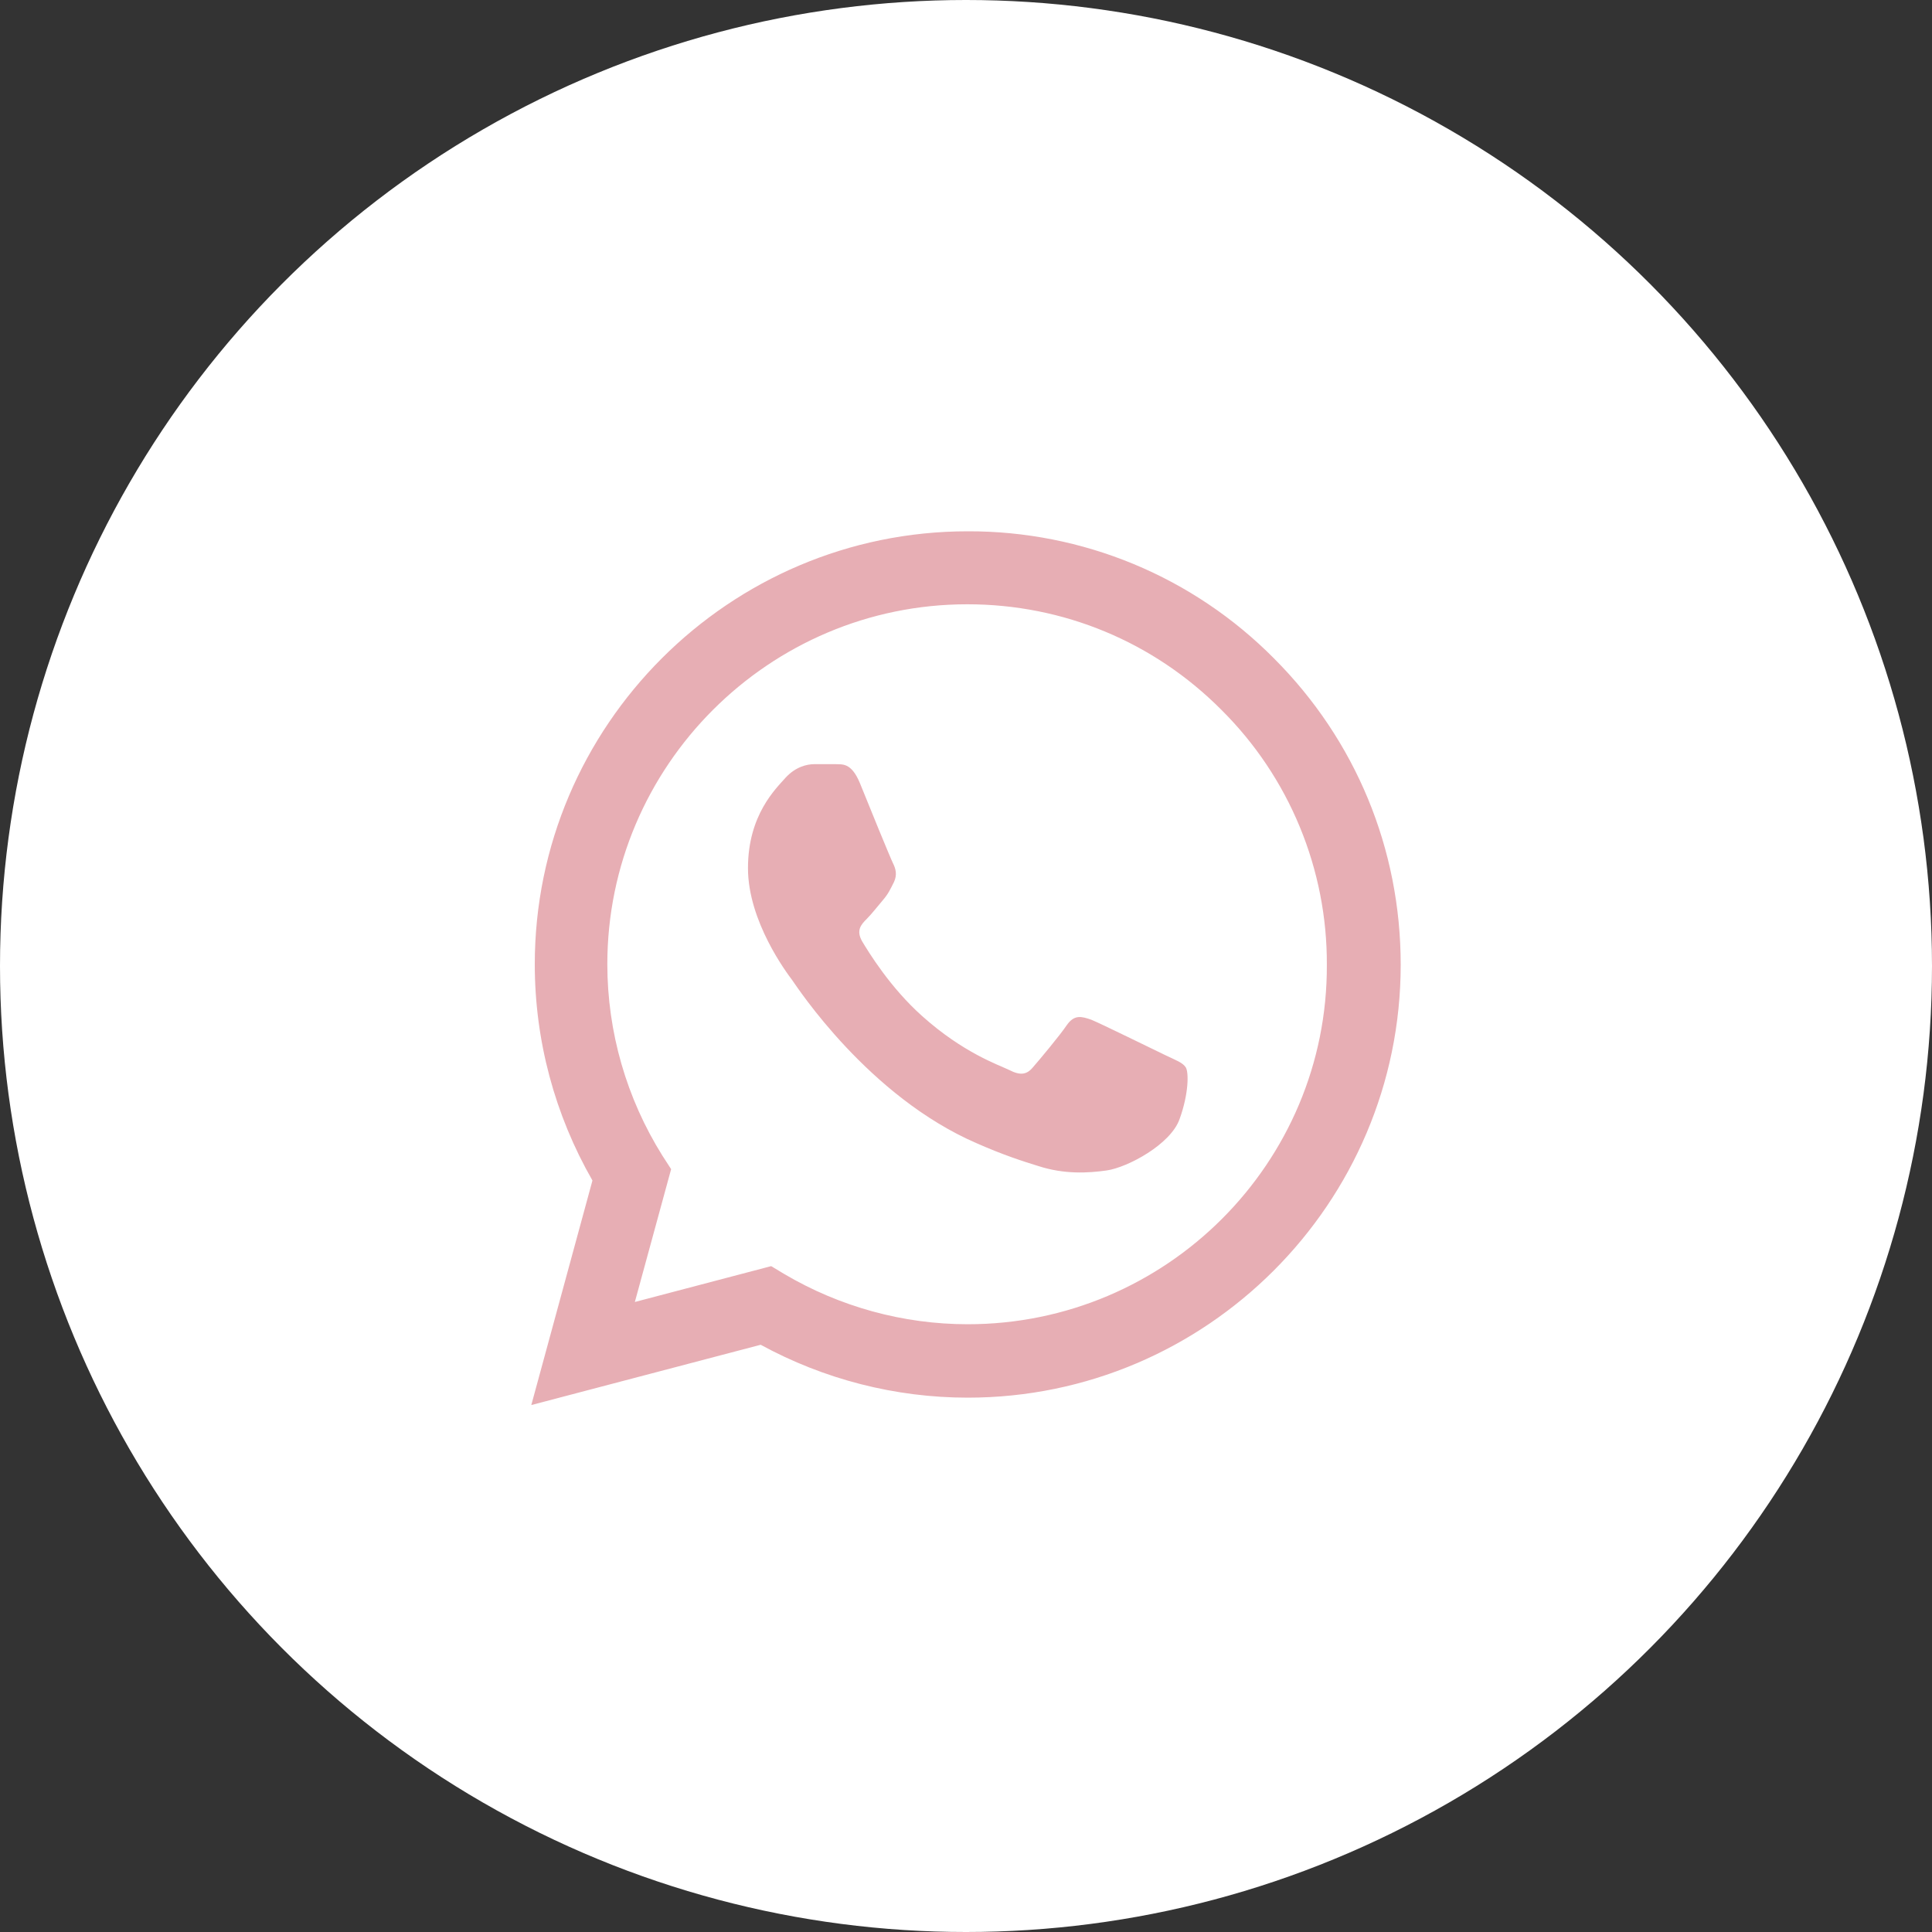 <?xml version="1.0" encoding="UTF-8"?> <svg xmlns="http://www.w3.org/2000/svg" width="40" height="40" viewBox="0 0 40 40" fill="none"><rect x="0" y="0" width="40" height="40" fill="#333333" stroke="none"/> <circle cx="20" cy="20" r="20" fill="white"></circle> <path d="M26.377 13.632C25.548 12.795 24.56 12.13 23.471 11.678C22.383 11.227 21.215 10.996 20.036 11C15.098 11 11.072 15.025 11.072 19.964C11.072 21.547 11.488 23.084 12.266 24.441L11 29.09L15.749 27.842C17.06 28.557 18.535 28.937 20.036 28.937C24.975 28.937 29 24.912 29 19.973C29 17.576 28.068 15.324 26.377 13.632ZM20.036 27.417C18.698 27.417 17.386 27.055 16.237 26.377L15.966 26.214L13.144 26.956L13.895 24.206L13.714 23.926C12.97 22.738 12.575 21.365 12.574 19.964C12.574 15.857 15.921 12.511 20.027 12.511C22.017 12.511 23.889 13.289 25.291 14.7C25.986 15.391 26.536 16.212 26.91 17.118C27.284 18.023 27.475 18.993 27.471 19.973C27.489 24.079 24.143 27.417 20.036 27.417ZM24.125 21.845C23.898 21.737 22.795 21.194 22.596 21.113C22.388 21.04 22.243 21.004 22.089 21.221C21.936 21.447 21.511 21.954 21.384 22.099C21.257 22.252 21.122 22.27 20.895 22.153C20.669 22.044 19.946 21.8 19.096 21.04C18.426 20.443 17.983 19.711 17.847 19.485C17.721 19.258 17.829 19.141 17.947 19.023C18.046 18.924 18.173 18.761 18.281 18.634C18.39 18.508 18.435 18.408 18.508 18.263C18.58 18.11 18.544 17.983 18.489 17.874C18.435 17.766 17.983 16.662 17.802 16.21C17.621 15.776 17.431 15.83 17.296 15.821H16.861C16.707 15.821 16.472 15.875 16.264 16.102C16.065 16.328 15.486 16.87 15.486 17.974C15.486 19.077 16.291 20.145 16.4 20.29C16.509 20.443 17.983 22.705 20.226 23.672C20.76 23.908 21.176 24.043 21.502 24.143C22.035 24.315 22.524 24.288 22.913 24.233C23.347 24.17 24.242 23.691 24.423 23.166C24.613 22.641 24.613 22.198 24.55 22.099C24.486 21.999 24.351 21.954 24.125 21.845Z" fill="#E7AEB4"></path> </svg> 